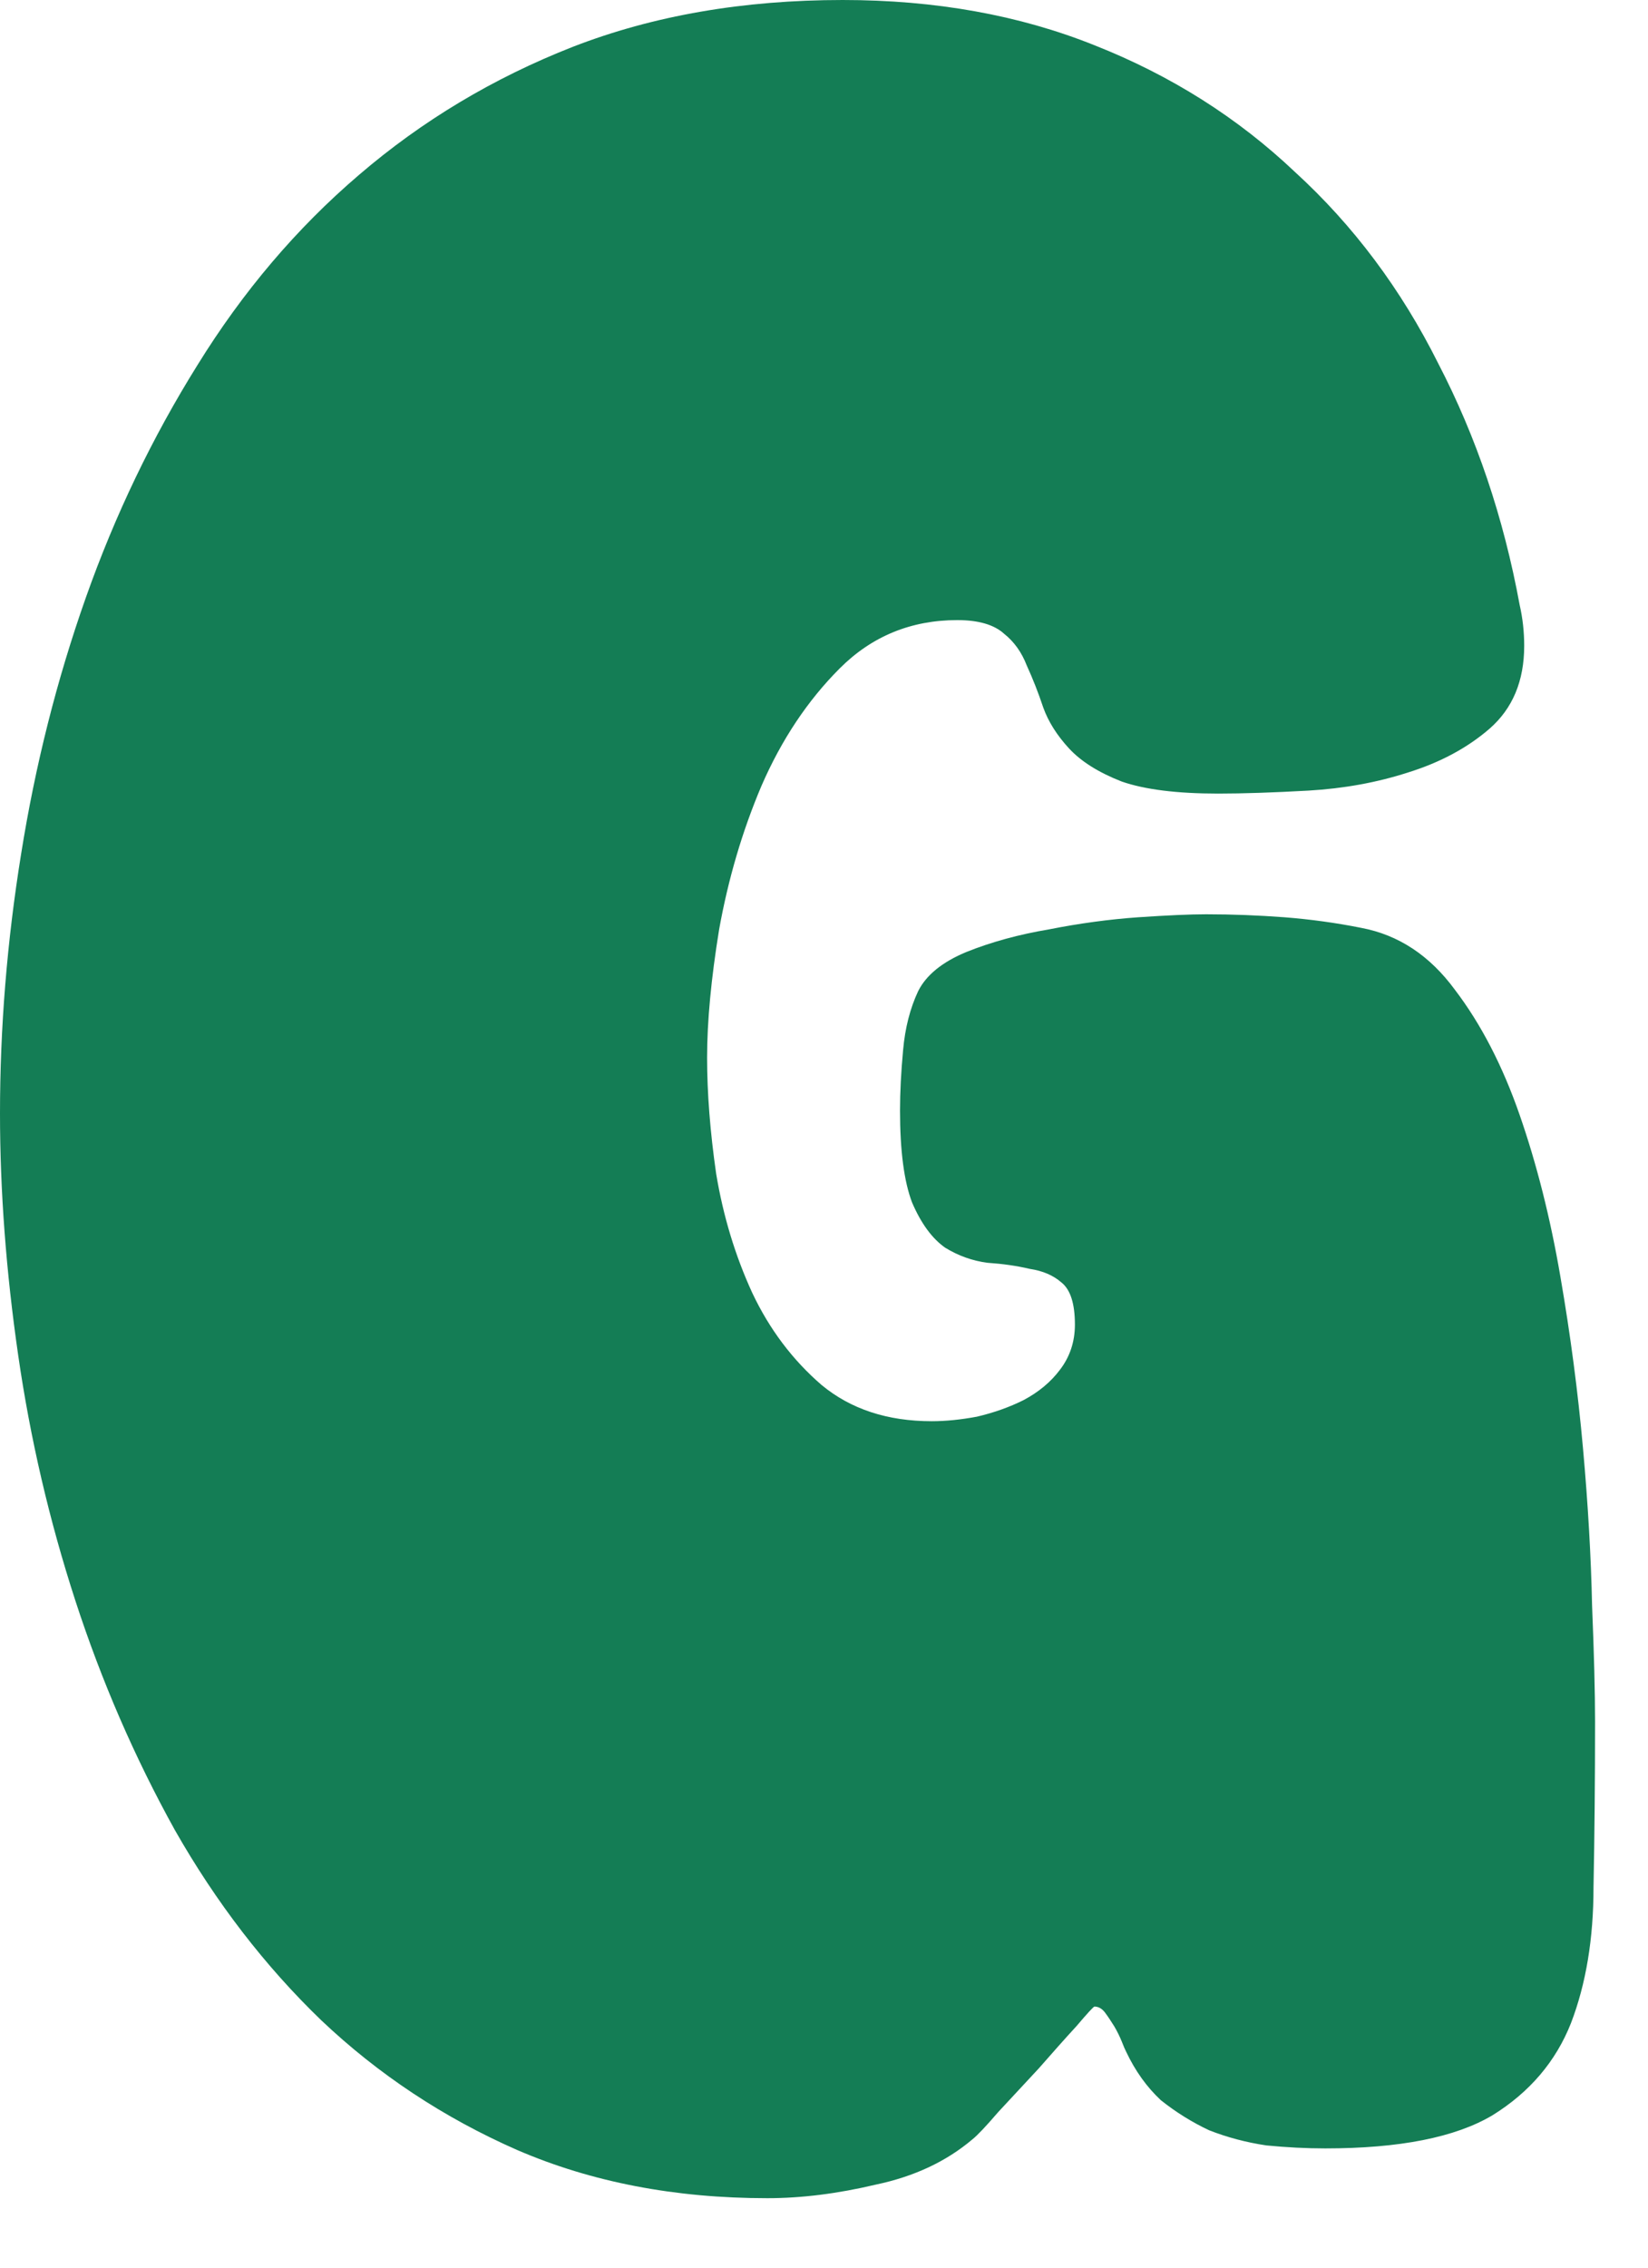 <?xml version="1.0" encoding="utf-8"?>
<svg xmlns="http://www.w3.org/2000/svg" fill="none" height="100%" overflow="visible" preserveAspectRatio="none" style="display: block;" viewBox="0 0 16 22" width="100%">
<path d="M7.45 21.326C6.552 21.326 5.743 21.17 5.02 20.858C4.308 20.545 3.674 20.126 3.118 19.599C2.571 19.072 2.098 18.457 1.698 17.755C1.308 17.052 0.986 16.31 0.732 15.53C0.478 14.749 0.293 13.954 0.176 13.144C0.059 12.334 0 11.553 0 10.802C0 9.973 0.068 9.133 0.205 8.285C0.342 7.426 0.551 6.596 0.834 5.796C1.117 4.996 1.478 4.245 1.917 3.542C2.357 2.83 2.879 2.215 3.484 1.698C4.098 1.171 4.791 0.756 5.562 0.454C6.343 0.151 7.216 0 8.182 0C9.08 0 9.895 0.146 10.626 0.439C11.368 0.732 12.017 1.142 12.573 1.669C13.139 2.186 13.603 2.805 13.964 3.527C14.334 4.24 14.598 5.02 14.754 5.869C14.783 5.996 14.798 6.128 14.798 6.265C14.798 6.606 14.686 6.874 14.461 7.07C14.247 7.255 13.983 7.397 13.671 7.494C13.368 7.592 13.046 7.65 12.705 7.67C12.363 7.689 12.071 7.699 11.827 7.699C11.427 7.699 11.114 7.66 10.89 7.582C10.665 7.494 10.495 7.387 10.378 7.26C10.261 7.133 10.178 7.001 10.129 6.865C10.08 6.718 10.026 6.582 9.968 6.455C9.919 6.328 9.846 6.226 9.748 6.148C9.651 6.06 9.499 6.016 9.294 6.016C8.846 6.016 8.465 6.172 8.153 6.484C7.841 6.796 7.587 7.177 7.392 7.626C7.206 8.065 7.07 8.528 6.982 9.016C6.904 9.495 6.865 9.909 6.865 10.261C6.865 10.602 6.894 10.978 6.953 11.387C7.021 11.797 7.138 12.183 7.304 12.544C7.47 12.895 7.694 13.193 7.977 13.437C8.26 13.671 8.616 13.788 9.046 13.788C9.182 13.788 9.329 13.773 9.485 13.744C9.651 13.705 9.802 13.651 9.938 13.583C10.085 13.505 10.202 13.407 10.29 13.29C10.387 13.164 10.436 13.017 10.436 12.851C10.436 12.646 10.392 12.51 10.304 12.441C10.226 12.373 10.124 12.329 9.997 12.31C9.87 12.28 9.734 12.261 9.587 12.251C9.441 12.232 9.304 12.183 9.177 12.105C9.051 12.017 8.943 11.871 8.855 11.666C8.777 11.461 8.738 11.163 8.738 10.773C8.738 10.597 8.748 10.402 8.768 10.187C8.787 9.973 8.836 9.782 8.914 9.616C8.992 9.46 9.148 9.333 9.382 9.236C9.626 9.138 9.895 9.065 10.187 9.016C10.48 8.958 10.768 8.919 11.051 8.899C11.334 8.88 11.553 8.87 11.71 8.87C11.963 8.87 12.217 8.88 12.471 8.899C12.724 8.919 12.973 8.953 13.217 9.002C13.578 9.07 13.881 9.27 14.125 9.602C14.378 9.934 14.588 10.339 14.754 10.817C14.92 11.295 15.052 11.817 15.149 12.383C15.247 12.949 15.32 13.505 15.369 14.052C15.418 14.598 15.447 15.105 15.457 15.574C15.476 16.042 15.486 16.418 15.486 16.701C15.486 17.267 15.481 17.803 15.471 18.311C15.471 18.808 15.398 19.248 15.252 19.628C15.105 19.999 14.852 20.297 14.491 20.521C14.13 20.736 13.588 20.843 12.866 20.843C12.681 20.843 12.49 20.833 12.295 20.814C12.1 20.785 11.915 20.736 11.739 20.667C11.573 20.589 11.417 20.492 11.27 20.375C11.134 20.248 11.022 20.092 10.934 19.906C10.924 19.887 10.909 19.853 10.89 19.804C10.87 19.755 10.846 19.706 10.817 19.657C10.787 19.609 10.758 19.565 10.729 19.526C10.7 19.487 10.665 19.467 10.626 19.467C10.617 19.467 10.558 19.531 10.451 19.657C10.343 19.774 10.222 19.911 10.085 20.067C9.948 20.214 9.817 20.355 9.69 20.492C9.573 20.628 9.49 20.716 9.441 20.755C9.187 20.97 8.875 21.116 8.504 21.194C8.133 21.282 7.782 21.326 7.45 21.326Z" fill="#147D55" id="Vector"/>
</svg>